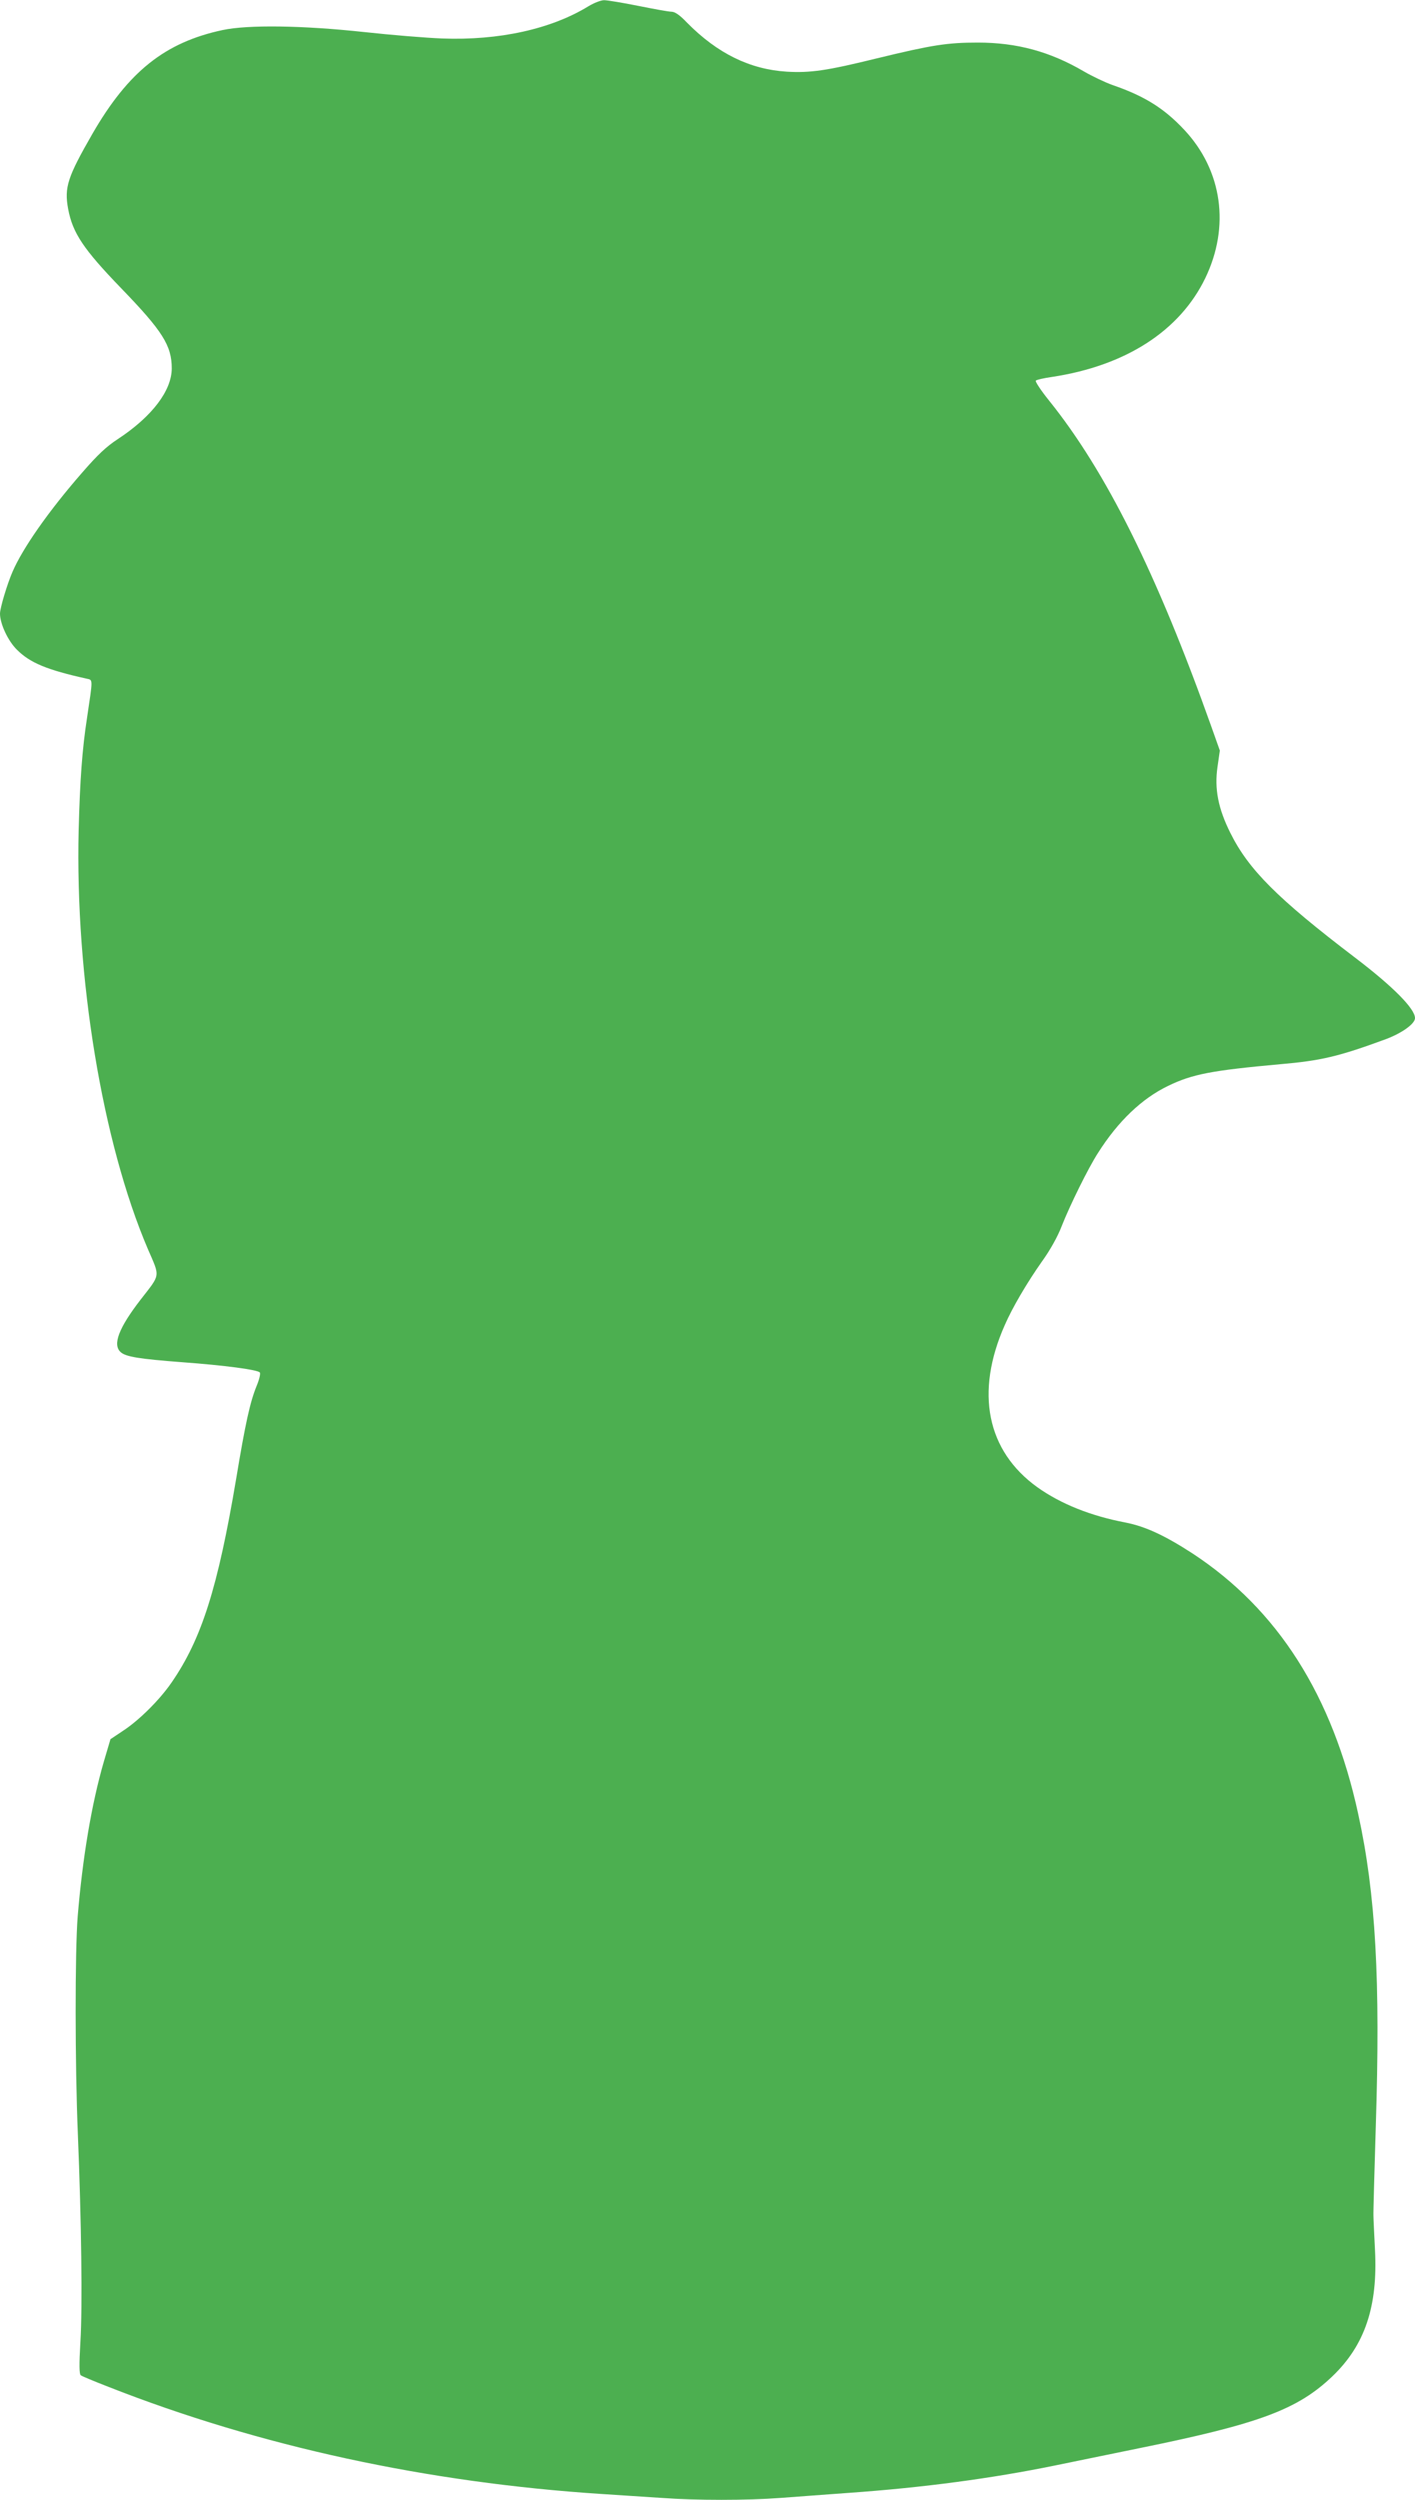 <?xml version="1.0" standalone="no"?>
<!DOCTYPE svg PUBLIC "-//W3C//DTD SVG 20010904//EN"
 "http://www.w3.org/TR/2001/REC-SVG-20010904/DTD/svg10.dtd">
<svg version="1.0" xmlns="http://www.w3.org/2000/svg"
 width="725pt" height="1280pt" viewBox="0 0 725 1280"
 preserveAspectRatio="xMidYMid meet">
<g transform="translate(0,1280) scale(0.1,-0.1)"
fill="#4caf50" stroke="none">
<path d="M3015 12768 c-191 -117 -458 -176 -750 -165 -82 3 -262 18 -400 33
-315 34 -594 38 -725 10 -295 -63 -483 -213 -667 -532 -127 -221 -144 -273
-124 -383 23 -124 78 -206 271 -406 212 -219 260 -294 260 -411 0 -114 -101
-247 -276 -362 -60 -39 -105 -82 -184 -173 -171 -196 -304 -386 -356 -507 -27
-62 -64 -185 -64 -214 0 -52 41 -140 87 -185 67 -67 154 -103 357 -148 33 -7
32 2 2 -200 -25 -163 -36 -315 -43 -575 -18 -753 121 -1598 354 -2144 64 -148
67 -127 -37 -261 -112 -145 -144 -230 -102 -268 26 -24 94 -35 317 -52 216
-16 382 -38 396 -52 5 -5 -2 -35 -16 -69 -34 -83 -58 -193 -105 -476 -94 -558
-177 -820 -331 -1043 -61 -89 -168 -195 -250 -248 l-63 -42 -34 -115 c-63
-217 -109 -492 -134 -793 -14 -179 -14 -756 1 -1117 18 -440 24 -882 13 -1060
-7 -120 -6 -167 2 -172 6 -5 69 -31 141 -59 776 -305 1635 -491 2530 -549 94
-6 231 -15 306 -20 175 -13 437 -13 608 0 75 6 233 17 351 26 382 27 732 74
1055 140 94 19 291 60 439 90 610 124 805 197 983 367 166 159 233 357 218
647 -4 80 -8 159 -8 175 -1 17 5 221 12 455 24 752 0 1190 -90 1602 -132 608
-413 1048 -849 1334 -142 92 -241 138 -342 158 -179 34 -332 95 -453 181 -259
186 -320 485 -167 830 40 92 116 220 190 325 42 58 81 128 101 180 41 105 137
300 187 377 102 161 224 278 359 343 124 60 222 79 575 111 208 18 298 39 540
128 83 31 150 79 150 108 0 48 -112 161 -305 308 -401 305 -548 453 -641 640
-63 126 -82 226 -66 338 l12 84 -44 124 c-279 783 -539 1305 -831 1668 -42 52
-72 98 -68 102 5 5 42 13 83 19 377 57 654 235 785 505 128 264 88 552 -107
760 -103 110 -203 173 -369 230 -36 13 -102 44 -145 69 -174 102 -344 148
-544 148 -156 0 -234 -12 -518 -81 -256 -63 -340 -75 -461 -68 -190 12 -356
94 -511 251 -37 39 -62 56 -80 56 -14 0 -90 14 -170 30 -80 16 -158 29 -175
29 -16 0 -52 -14 -80 -31z"/>
</g>
</svg>
